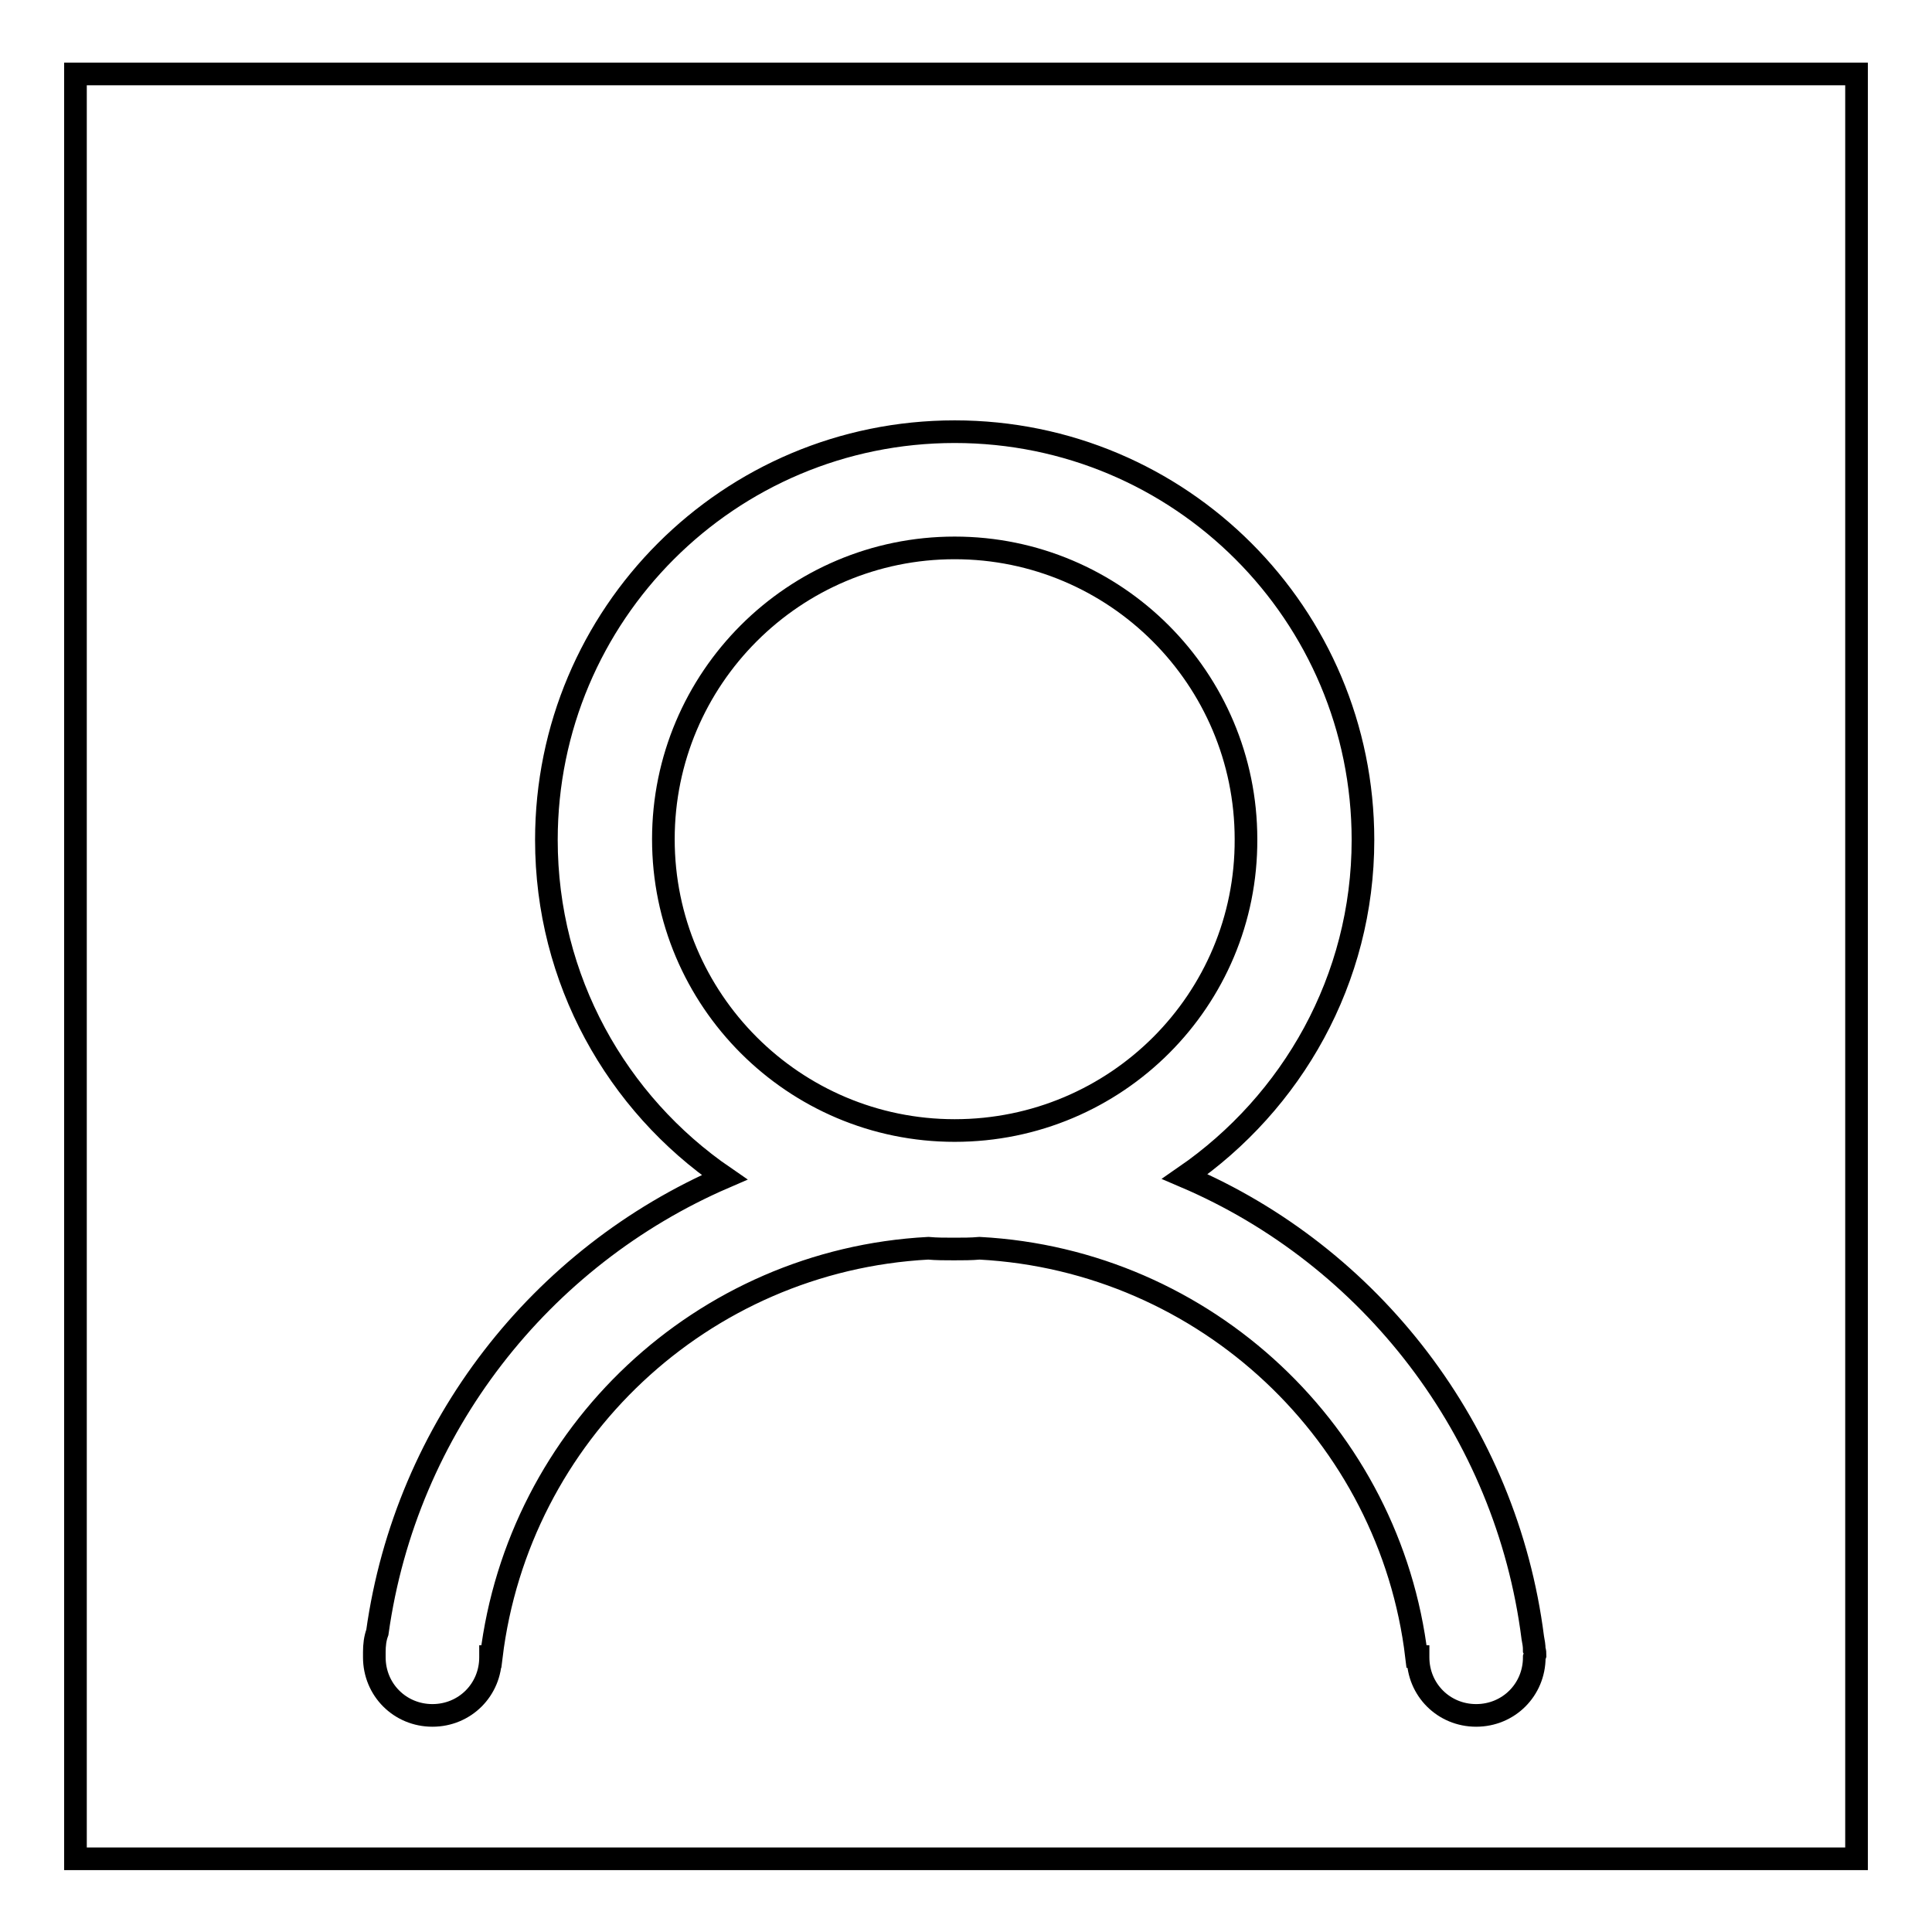 <?xml version="1.0" encoding="utf-8"?>
<!-- Svg Vector Icons : http://www.onlinewebfonts.com/icon -->
<!DOCTYPE svg PUBLIC "-//W3C//DTD SVG 1.1//EN" "http://www.w3.org/Graphics/SVG/1.1/DTD/svg11.dtd">
<svg version="1.1" xmlns="http://www.w3.org/2000/svg" xmlns:xlink="http://www.w3.org/1999/xlink" x="0px" y="0px" viewBox="0 0 256 256" enable-background="new 0 0 256 256" xml:space="preserve">
<g><g><path stroke-width="3" fill-opacity="0" stroke="#000000"  d="M10,9.8h236v236.5H10V9.8L10,9.8z"/><path stroke-width="3" fill-opacity="0" stroke="#000000"  d="M203.4,219.3c0-0.2,0-0.5-0.1-0.7c0-0.5-0.1-1.1-0.2-1.6c-3.5-27.5-21.5-50.6-46.1-61.1c14.2-9.8,23.6-26.1,23.6-44.6c0-29.9-24.2-54.1-54.1-54.1s-54.1,24.2-54.1,54.1c0,18.5,9.3,34.9,23.6,44.7c-24.3,10.5-42.2,33.1-46,60.3c-0.3,0.8-0.4,1.7-0.4,2.6l0,0.6v0l0,0v0.1c0,4.3,3.4,7.7,7.7,7.7c4.3,0,7.7-3.4,7.7-7.7v-0.1h0.1c3.6-29.5,27.9-52.5,57.9-54.1c1.1,0.1,2.2,0.1,3.4,0.1s2.3,0,3.4-0.1c30,1.6,54.4,24.7,57.9,54.1h0.2v0.1c0,4.3,3.4,7.7,7.7,7.7c4.3,0,7.7-3.4,7.7-7.7L203.4,219.3L203.4,219.3L203.4,219.3z M126.5,149.8c-21.3,0-38.6-17.3-38.6-38.6s17.3-38.6,38.6-38.6c21.3,0,38.6,17.3,38.6,38.6C165.2,132.5,147.9,149.8,126.5,149.8z"/></g></g>
</svg>